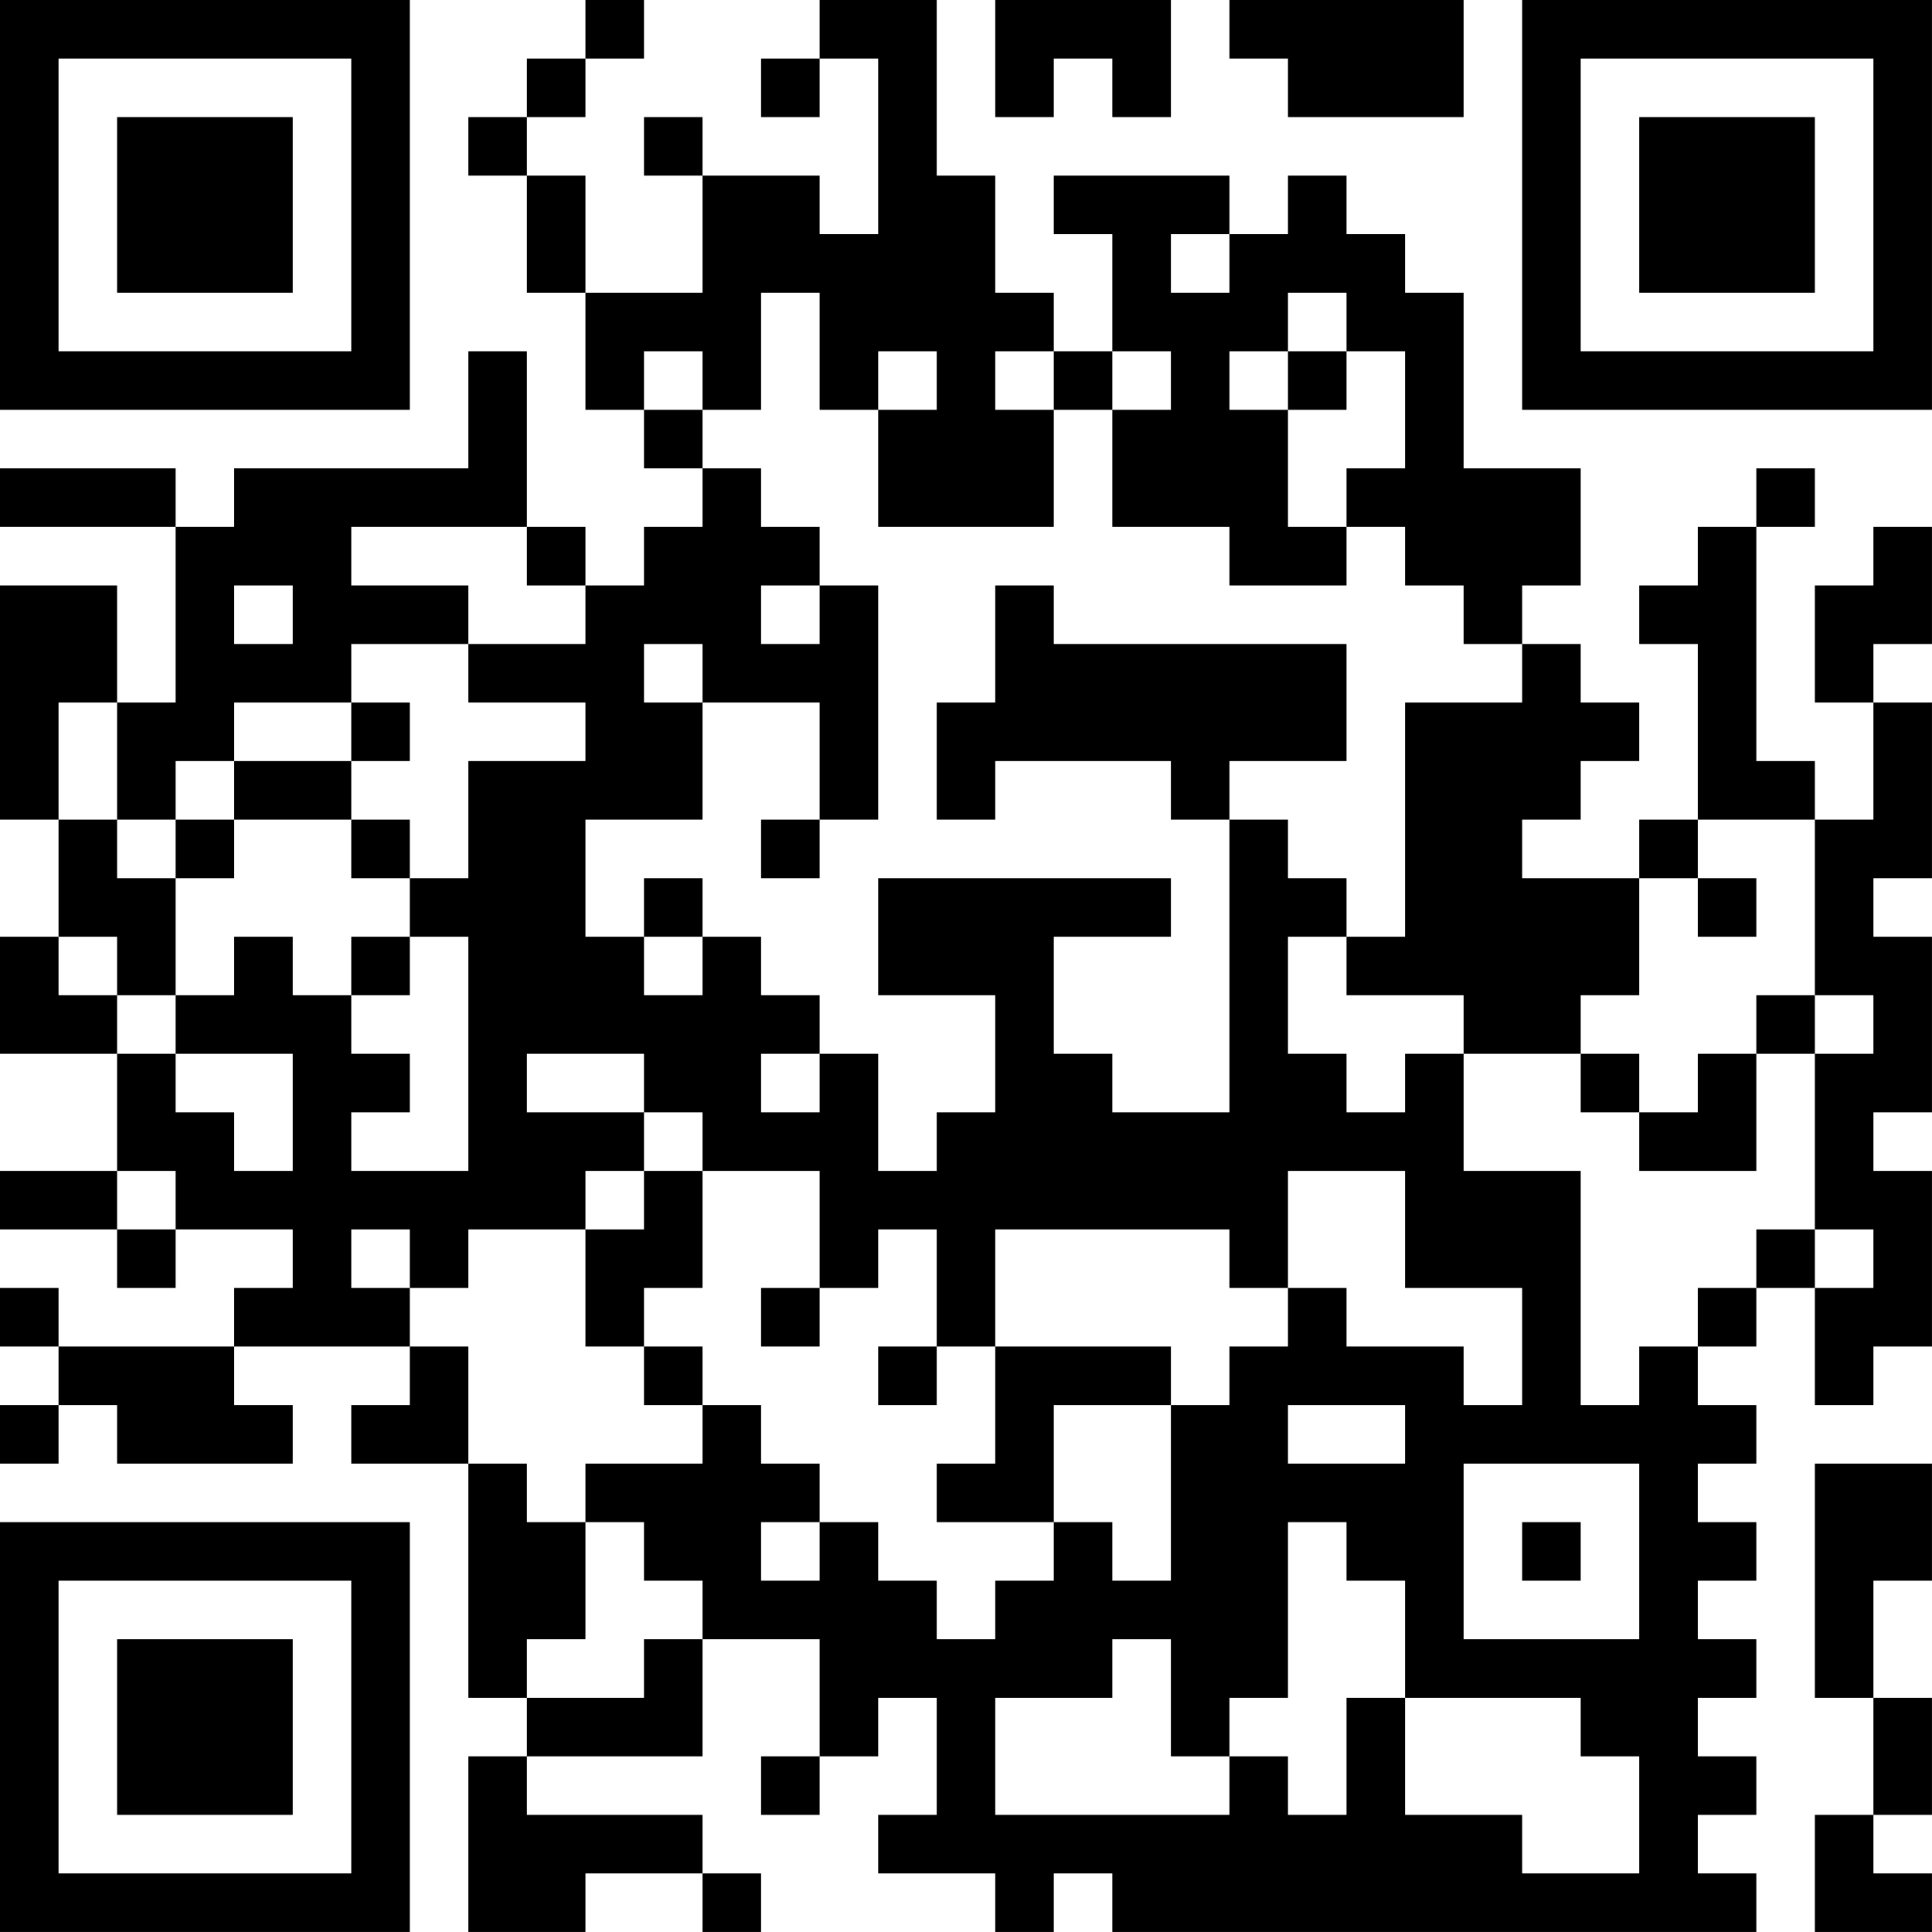 <?xml version="1.0" encoding="UTF-8"?>
<svg xmlns="http://www.w3.org/2000/svg" version="1.1" width="400" height="400" viewBox="0 0 400 400"><rect x="0" y="0" width="400" height="400" fill="#ffffff"/><g transform="scale(12.121)"><g transform="translate(0,0)"><path fill-rule="evenodd" d="M10 0L10 1L9 1L9 2L8 2L8 3L9 3L9 5L10 5L10 7L11 7L11 8L12 8L12 9L11 9L11 10L10 10L10 9L9 9L9 6L8 6L8 8L4 8L4 9L3 9L3 8L0 8L0 9L3 9L3 12L2 12L2 10L0 10L0 14L1 14L1 16L0 16L0 18L2 18L2 20L0 20L0 21L2 21L2 22L3 22L3 21L5 21L5 22L4 22L4 23L1 23L1 22L0 22L0 23L1 23L1 24L0 24L0 25L1 25L1 24L2 24L2 25L5 25L5 24L4 24L4 23L7 23L7 24L6 24L6 25L8 25L8 29L9 29L9 30L8 30L8 33L10 33L10 32L12 32L12 33L13 33L13 32L12 32L12 31L9 31L9 30L12 30L12 28L14 28L14 30L13 30L13 31L14 31L14 30L15 30L15 29L16 29L16 31L15 31L15 32L17 32L17 33L18 33L18 32L19 32L19 33L30 33L30 32L29 32L29 31L30 31L30 30L29 30L29 29L30 29L30 28L29 28L29 27L30 27L30 26L29 26L29 25L30 25L30 24L29 24L29 23L30 23L30 22L31 22L31 24L32 24L32 23L33 23L33 20L32 20L32 19L33 19L33 16L32 16L32 15L33 15L33 12L32 12L32 11L33 11L33 9L32 9L32 10L31 10L31 12L32 12L32 14L31 14L31 13L30 13L30 9L31 9L31 8L30 8L30 9L29 9L29 10L28 10L28 11L29 11L29 14L28 14L28 15L26 15L26 14L27 14L27 13L28 13L28 12L27 12L27 11L26 11L26 10L27 10L27 8L25 8L25 5L24 5L24 4L23 4L23 3L22 3L22 4L21 4L21 3L18 3L18 4L19 4L19 6L18 6L18 5L17 5L17 3L16 3L16 0L14 0L14 1L13 1L13 2L14 2L14 1L15 1L15 4L14 4L14 3L12 3L12 2L11 2L11 3L12 3L12 5L10 5L10 3L9 3L9 2L10 2L10 1L11 1L11 0ZM17 0L17 2L18 2L18 1L19 1L19 2L20 2L20 0ZM21 0L21 1L22 1L22 2L25 2L25 0ZM20 4L20 5L21 5L21 4ZM13 5L13 7L12 7L12 6L11 6L11 7L12 7L12 8L13 8L13 9L14 9L14 10L13 10L13 11L14 11L14 10L15 10L15 14L14 14L14 12L12 12L12 11L11 11L11 12L12 12L12 14L10 14L10 16L11 16L11 17L12 17L12 16L13 16L13 17L14 17L14 18L13 18L13 19L14 19L14 18L15 18L15 20L16 20L16 19L17 19L17 17L15 17L15 15L20 15L20 16L18 16L18 18L19 18L19 19L21 19L21 14L22 14L22 15L23 15L23 16L22 16L22 18L23 18L23 19L24 19L24 18L25 18L25 20L27 20L27 24L28 24L28 23L29 23L29 22L30 22L30 21L31 21L31 22L32 22L32 21L31 21L31 18L32 18L32 17L31 17L31 14L29 14L29 15L28 15L28 17L27 17L27 18L25 18L25 17L23 17L23 16L24 16L24 12L26 12L26 11L25 11L25 10L24 10L24 9L23 9L23 8L24 8L24 6L23 6L23 5L22 5L22 6L21 6L21 7L22 7L22 9L23 9L23 10L21 10L21 9L19 9L19 7L20 7L20 6L19 6L19 7L18 7L18 6L17 6L17 7L18 7L18 9L15 9L15 7L16 7L16 6L15 6L15 7L14 7L14 5ZM22 6L22 7L23 7L23 6ZM6 9L6 10L8 10L8 11L6 11L6 12L4 12L4 13L3 13L3 14L2 14L2 12L1 12L1 14L2 14L2 15L3 15L3 17L2 17L2 16L1 16L1 17L2 17L2 18L3 18L3 19L4 19L4 20L5 20L5 18L3 18L3 17L4 17L4 16L5 16L5 17L6 17L6 18L7 18L7 19L6 19L6 20L8 20L8 16L7 16L7 15L8 15L8 13L10 13L10 12L8 12L8 11L10 11L10 10L9 10L9 9ZM4 10L4 11L5 11L5 10ZM17 10L17 12L16 12L16 14L17 14L17 13L20 13L20 14L21 14L21 13L23 13L23 11L18 11L18 10ZM6 12L6 13L4 13L4 14L3 14L3 15L4 15L4 14L6 14L6 15L7 15L7 14L6 14L6 13L7 13L7 12ZM13 14L13 15L14 15L14 14ZM11 15L11 16L12 16L12 15ZM29 15L29 16L30 16L30 15ZM6 16L6 17L7 17L7 16ZM30 17L30 18L29 18L29 19L28 19L28 18L27 18L27 19L28 19L28 20L30 20L30 18L31 18L31 17ZM9 18L9 19L11 19L11 20L10 20L10 21L8 21L8 22L7 22L7 21L6 21L6 22L7 22L7 23L8 23L8 25L9 25L9 26L10 26L10 28L9 28L9 29L11 29L11 28L12 28L12 27L11 27L11 26L10 26L10 25L12 25L12 24L13 24L13 25L14 25L14 26L13 26L13 27L14 27L14 26L15 26L15 27L16 27L16 28L17 28L17 27L18 27L18 26L19 26L19 27L20 27L20 24L21 24L21 23L22 23L22 22L23 22L23 23L25 23L25 24L26 24L26 22L24 22L24 20L22 20L22 22L21 22L21 21L17 21L17 23L16 23L16 21L15 21L15 22L14 22L14 20L12 20L12 19L11 19L11 18ZM2 20L2 21L3 21L3 20ZM11 20L11 21L10 21L10 23L11 23L11 24L12 24L12 23L11 23L11 22L12 22L12 20ZM13 22L13 23L14 23L14 22ZM15 23L15 24L16 24L16 23ZM17 23L17 25L16 25L16 26L18 26L18 24L20 24L20 23ZM22 24L22 25L24 25L24 24ZM25 25L25 28L28 28L28 25ZM31 25L31 29L32 29L32 31L31 31L31 33L33 33L33 32L32 32L32 31L33 31L33 29L32 29L32 27L33 27L33 25ZM22 26L22 29L21 29L21 30L20 30L20 28L19 28L19 29L17 29L17 31L21 31L21 30L22 30L22 31L23 31L23 29L24 29L24 31L26 31L26 32L28 32L28 30L27 30L27 29L24 29L24 27L23 27L23 26ZM26 26L26 27L27 27L27 26ZM0 0L0 7L7 7L7 0ZM1 1L1 6L6 6L6 1ZM2 2L2 5L5 5L5 2ZM26 0L26 7L33 7L33 0ZM27 1L27 6L32 6L32 1ZM28 2L28 5L31 5L31 2ZM0 26L0 33L7 33L7 26ZM1 27L1 32L6 32L6 27ZM2 28L2 31L5 31L5 28Z" fill="#000000"/></g></g></svg>
